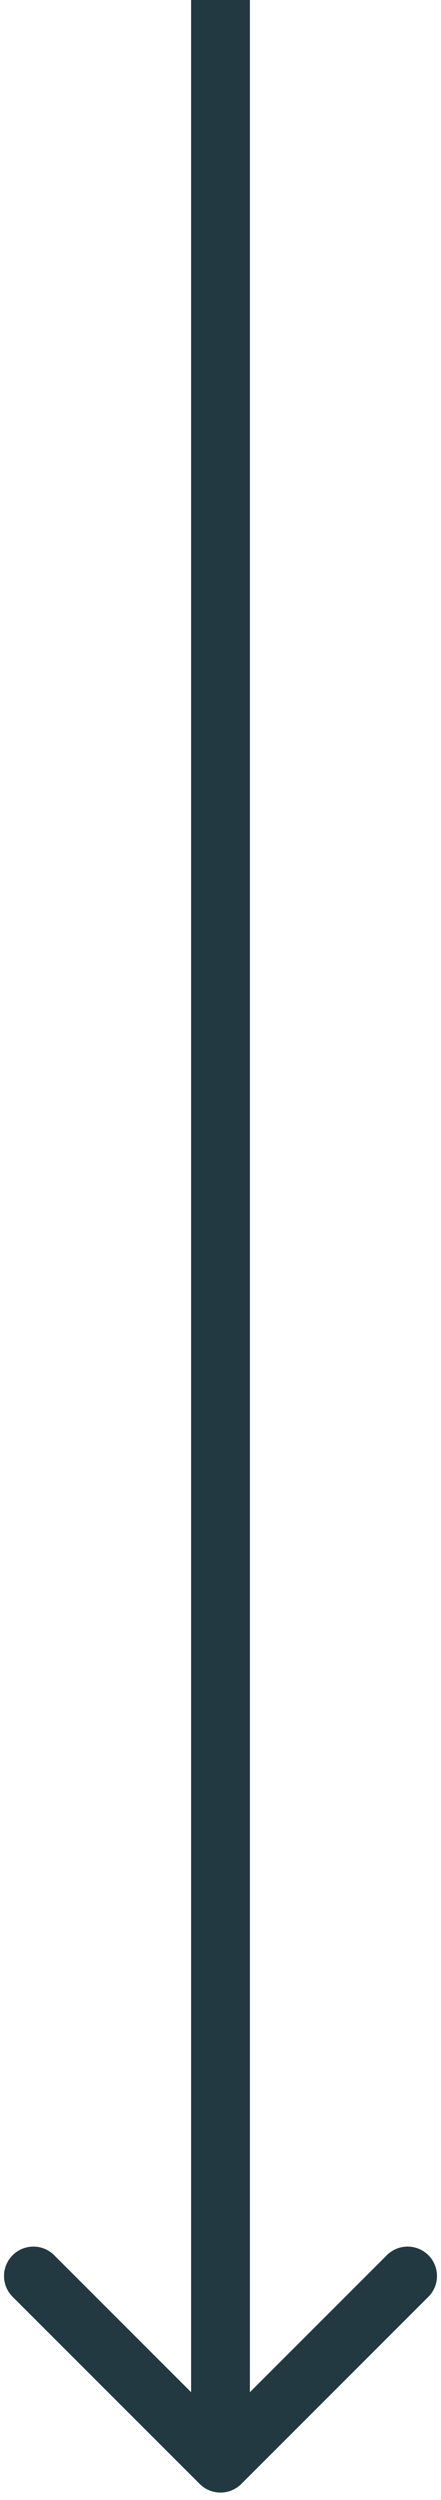 <svg width="30" height="170" viewBox="0 0 30 170" fill="none" xmlns="http://www.w3.org/2000/svg">
<path d="M13.586 168.914C14.367 169.695 15.633 169.695 16.414 168.914L29.142 156.186C29.923 155.405 29.923 154.139 29.142 153.358C28.361 152.577 27.095 152.577 26.314 153.358L15 164.672L3.686 153.358C2.905 152.577 1.639 152.577 0.858 153.358C0.077 154.139 0.077 155.405 0.858 156.186L13.586 168.914ZM13 0V167.5H17V0H13Z" fill="#233942"/>
</svg>
